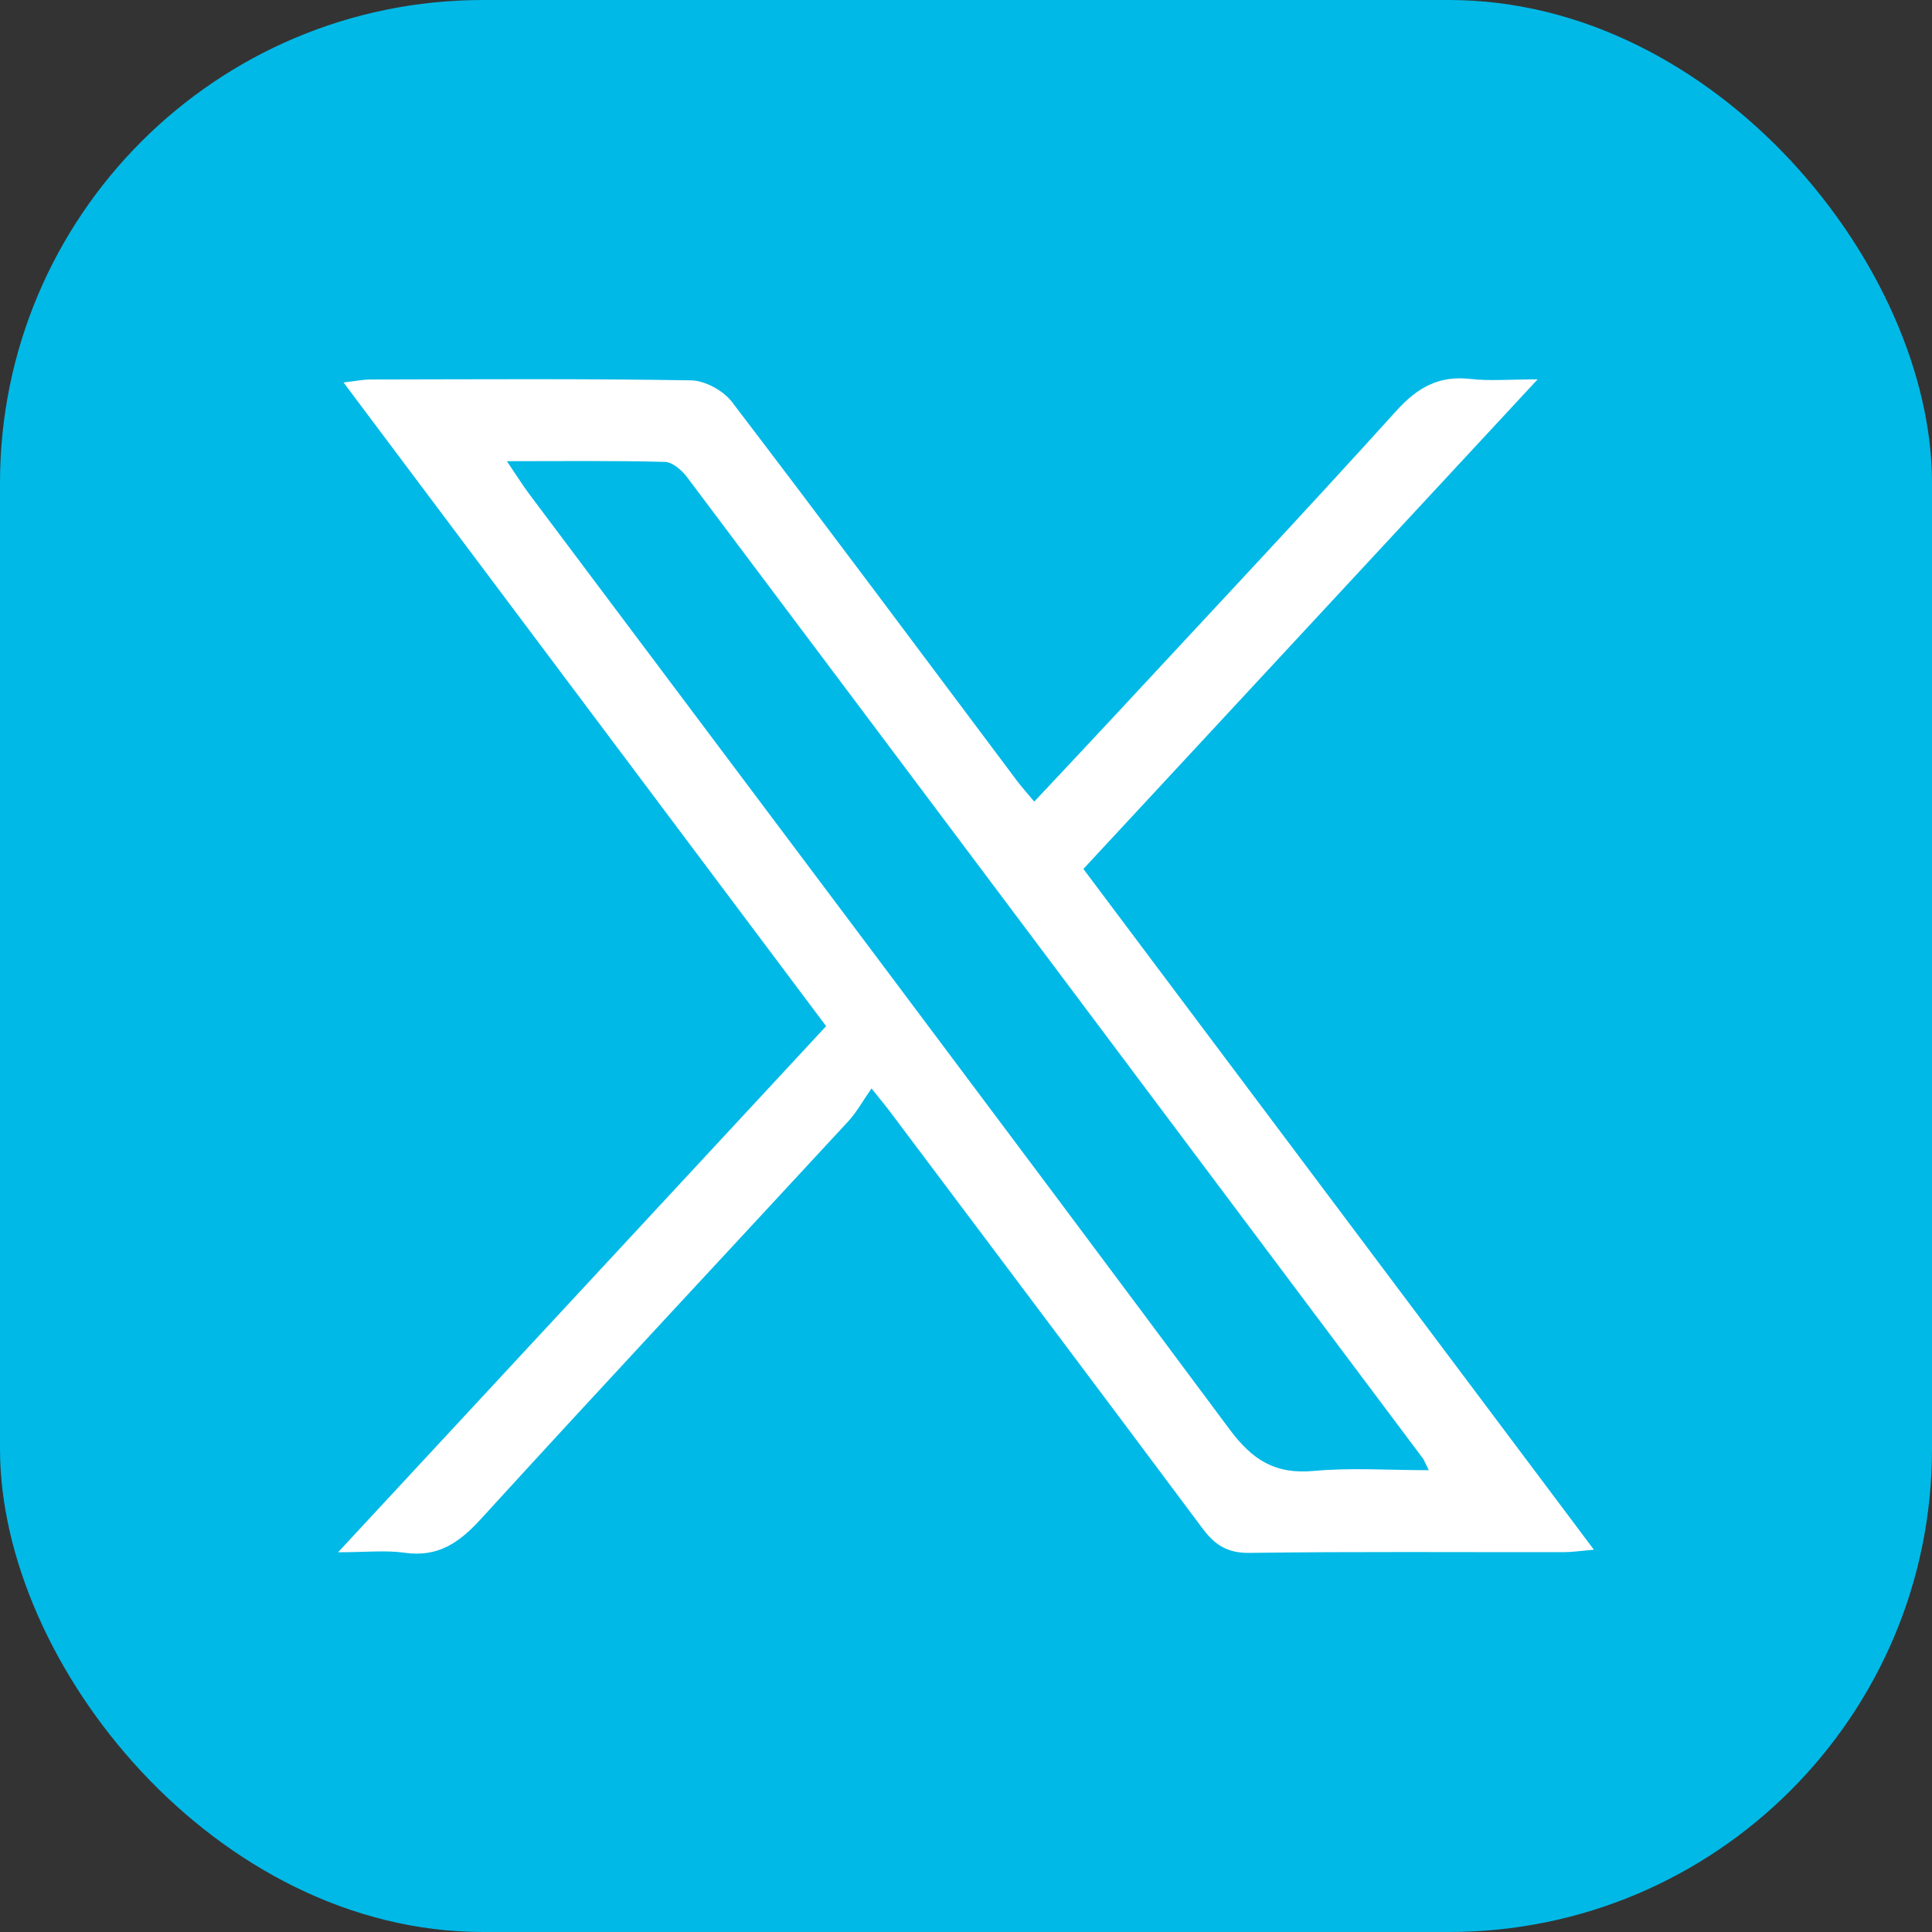 <?xml version="1.0" encoding="UTF-8"?><svg id="b" xmlns="http://www.w3.org/2000/svg" width="400" height="400" viewBox="0 0 400 400"><rect x="0" y="0" width="400" height="400" fill="#333333" stroke="none"/><g id="c"><rect width="400" height="400" rx="100" ry="100" style="fill:#00b9e7;"/><path d="M318.346,78.546c-32.026,34.518-62.892,67.786-94.043,101.36,35.214,46.958,70.152,93.549,105.696,140.947-2.623.22-4.443.502-6.264.504-21.681.031-43.363-.144-65.04.152-4.614.063-7.204-1.674-9.762-5.105-21.52-28.855-43.168-57.614-64.783-86.399-.772-1.028-1.601-2.014-3.711-4.658-1.814,2.592-3.086,4.936-4.841,6.837-25.337,27.437-50.848,54.715-76.025,82.297-4.502,4.932-8.901,7.995-15.835,6.996-3.868-.557-7.883-.1-13.741-.1,34.269-36.942,67.481-72.744,101.043-108.924-33.219-44.309-66.284-88.41-99.914-133.266,2.391-.275,3.984-.615,5.577-.618,22.123-.035,44.249-.191,66.365.177,2.896.048,6.686,2.123,8.474,4.467,19.829,25.985,39.342,52.212,58.955,78.362,1.036,1.381,2.2,2.666,3.631,4.389,5.627-6.006,11.062-11.762,16.446-17.564,19.543-21.059,39.222-41.997,58.488-63.306,4.393-4.859,8.809-7.377,15.358-6.636,4.053.458,8.2.085,13.921.085ZM104.947,95.484c2.019,2.979,3.25,4.97,4.649,6.835,48.372,64.513,96.86,128.941,144.99,193.633,4.732,6.36,9.463,9.326,17.402,8.591,7.684-.712,15.486-.154,23.828-.154-.838-1.683-.978-2.115-1.237-2.46-50.74-67.716-101.48-135.432-152.295-203.092-1.089-1.45-3.024-3.163-4.606-3.205-10.521-.285-21.054-.148-32.731-.148Z" style="fill:#fff;"/></g></svg>